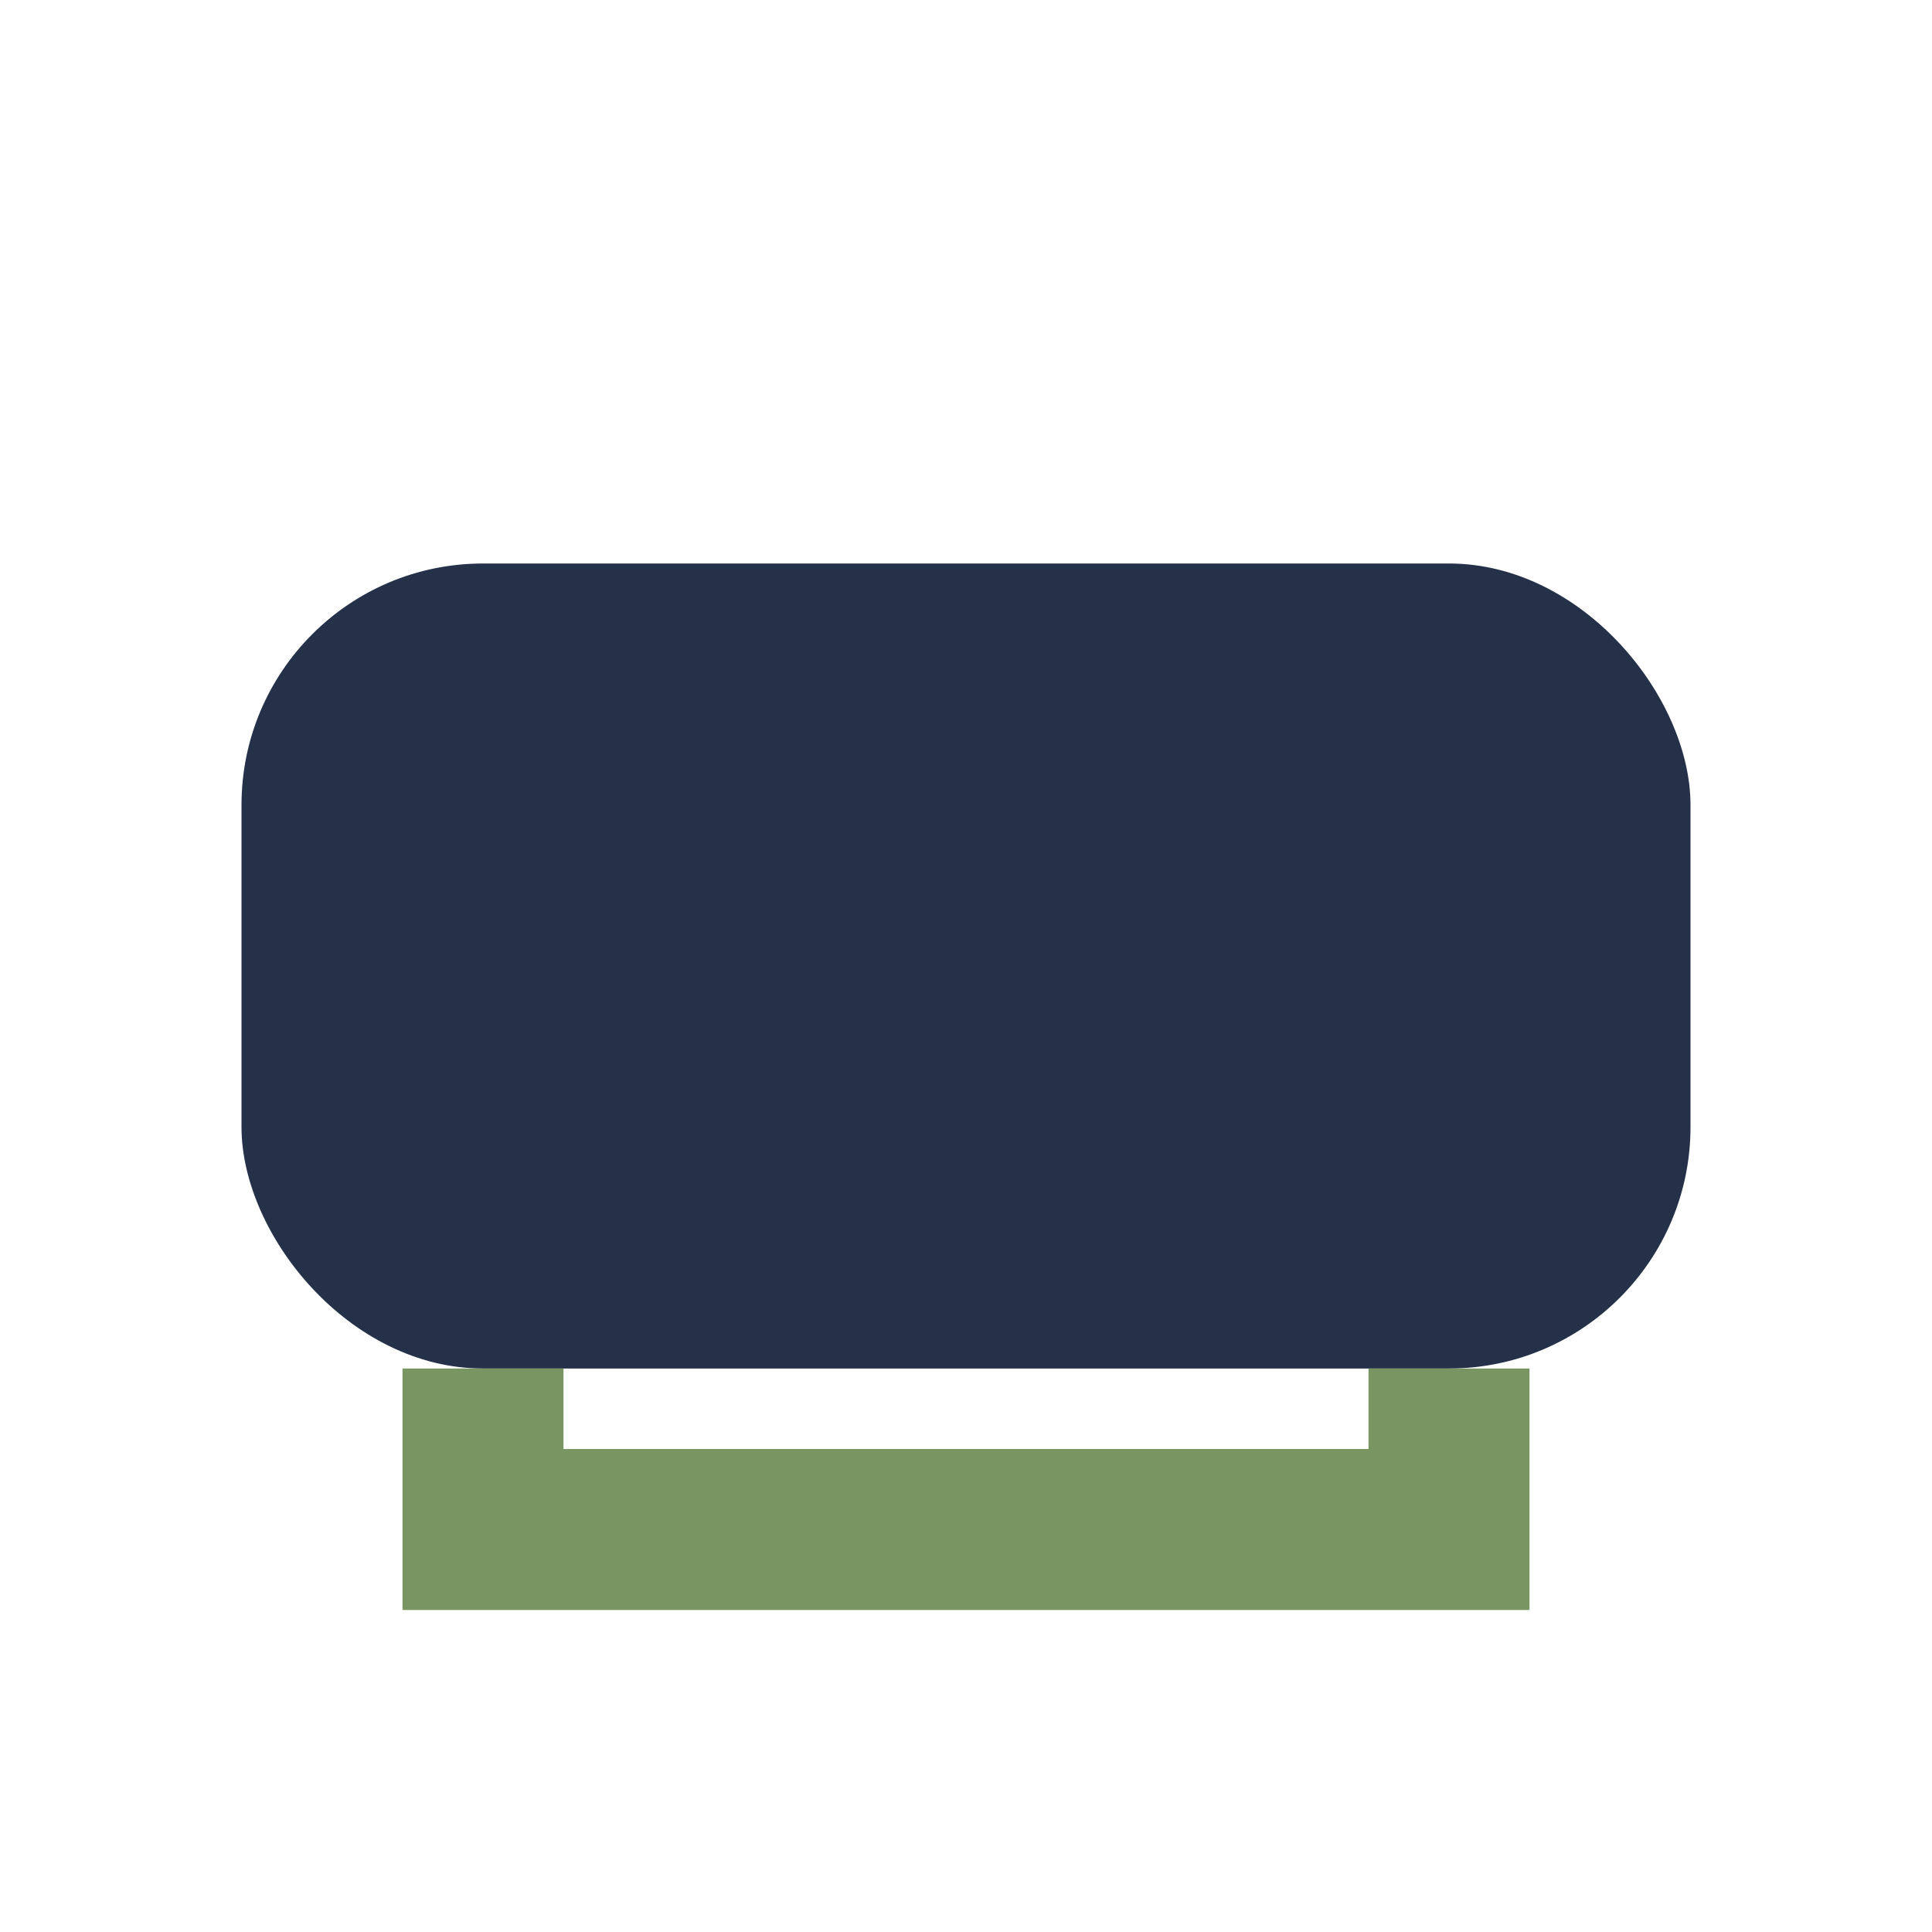 <?xml version="1.0" encoding="UTF-8"?>
<svg xmlns="http://www.w3.org/2000/svg" width="24" height="24" viewBox="0 0 24 24"><rect x="3" y="7" width="18" height="10" rx="3" fill="#253149"/><path d="M6 17v2h12v-2" stroke="#799662" stroke-width="2" fill="none"/></svg>